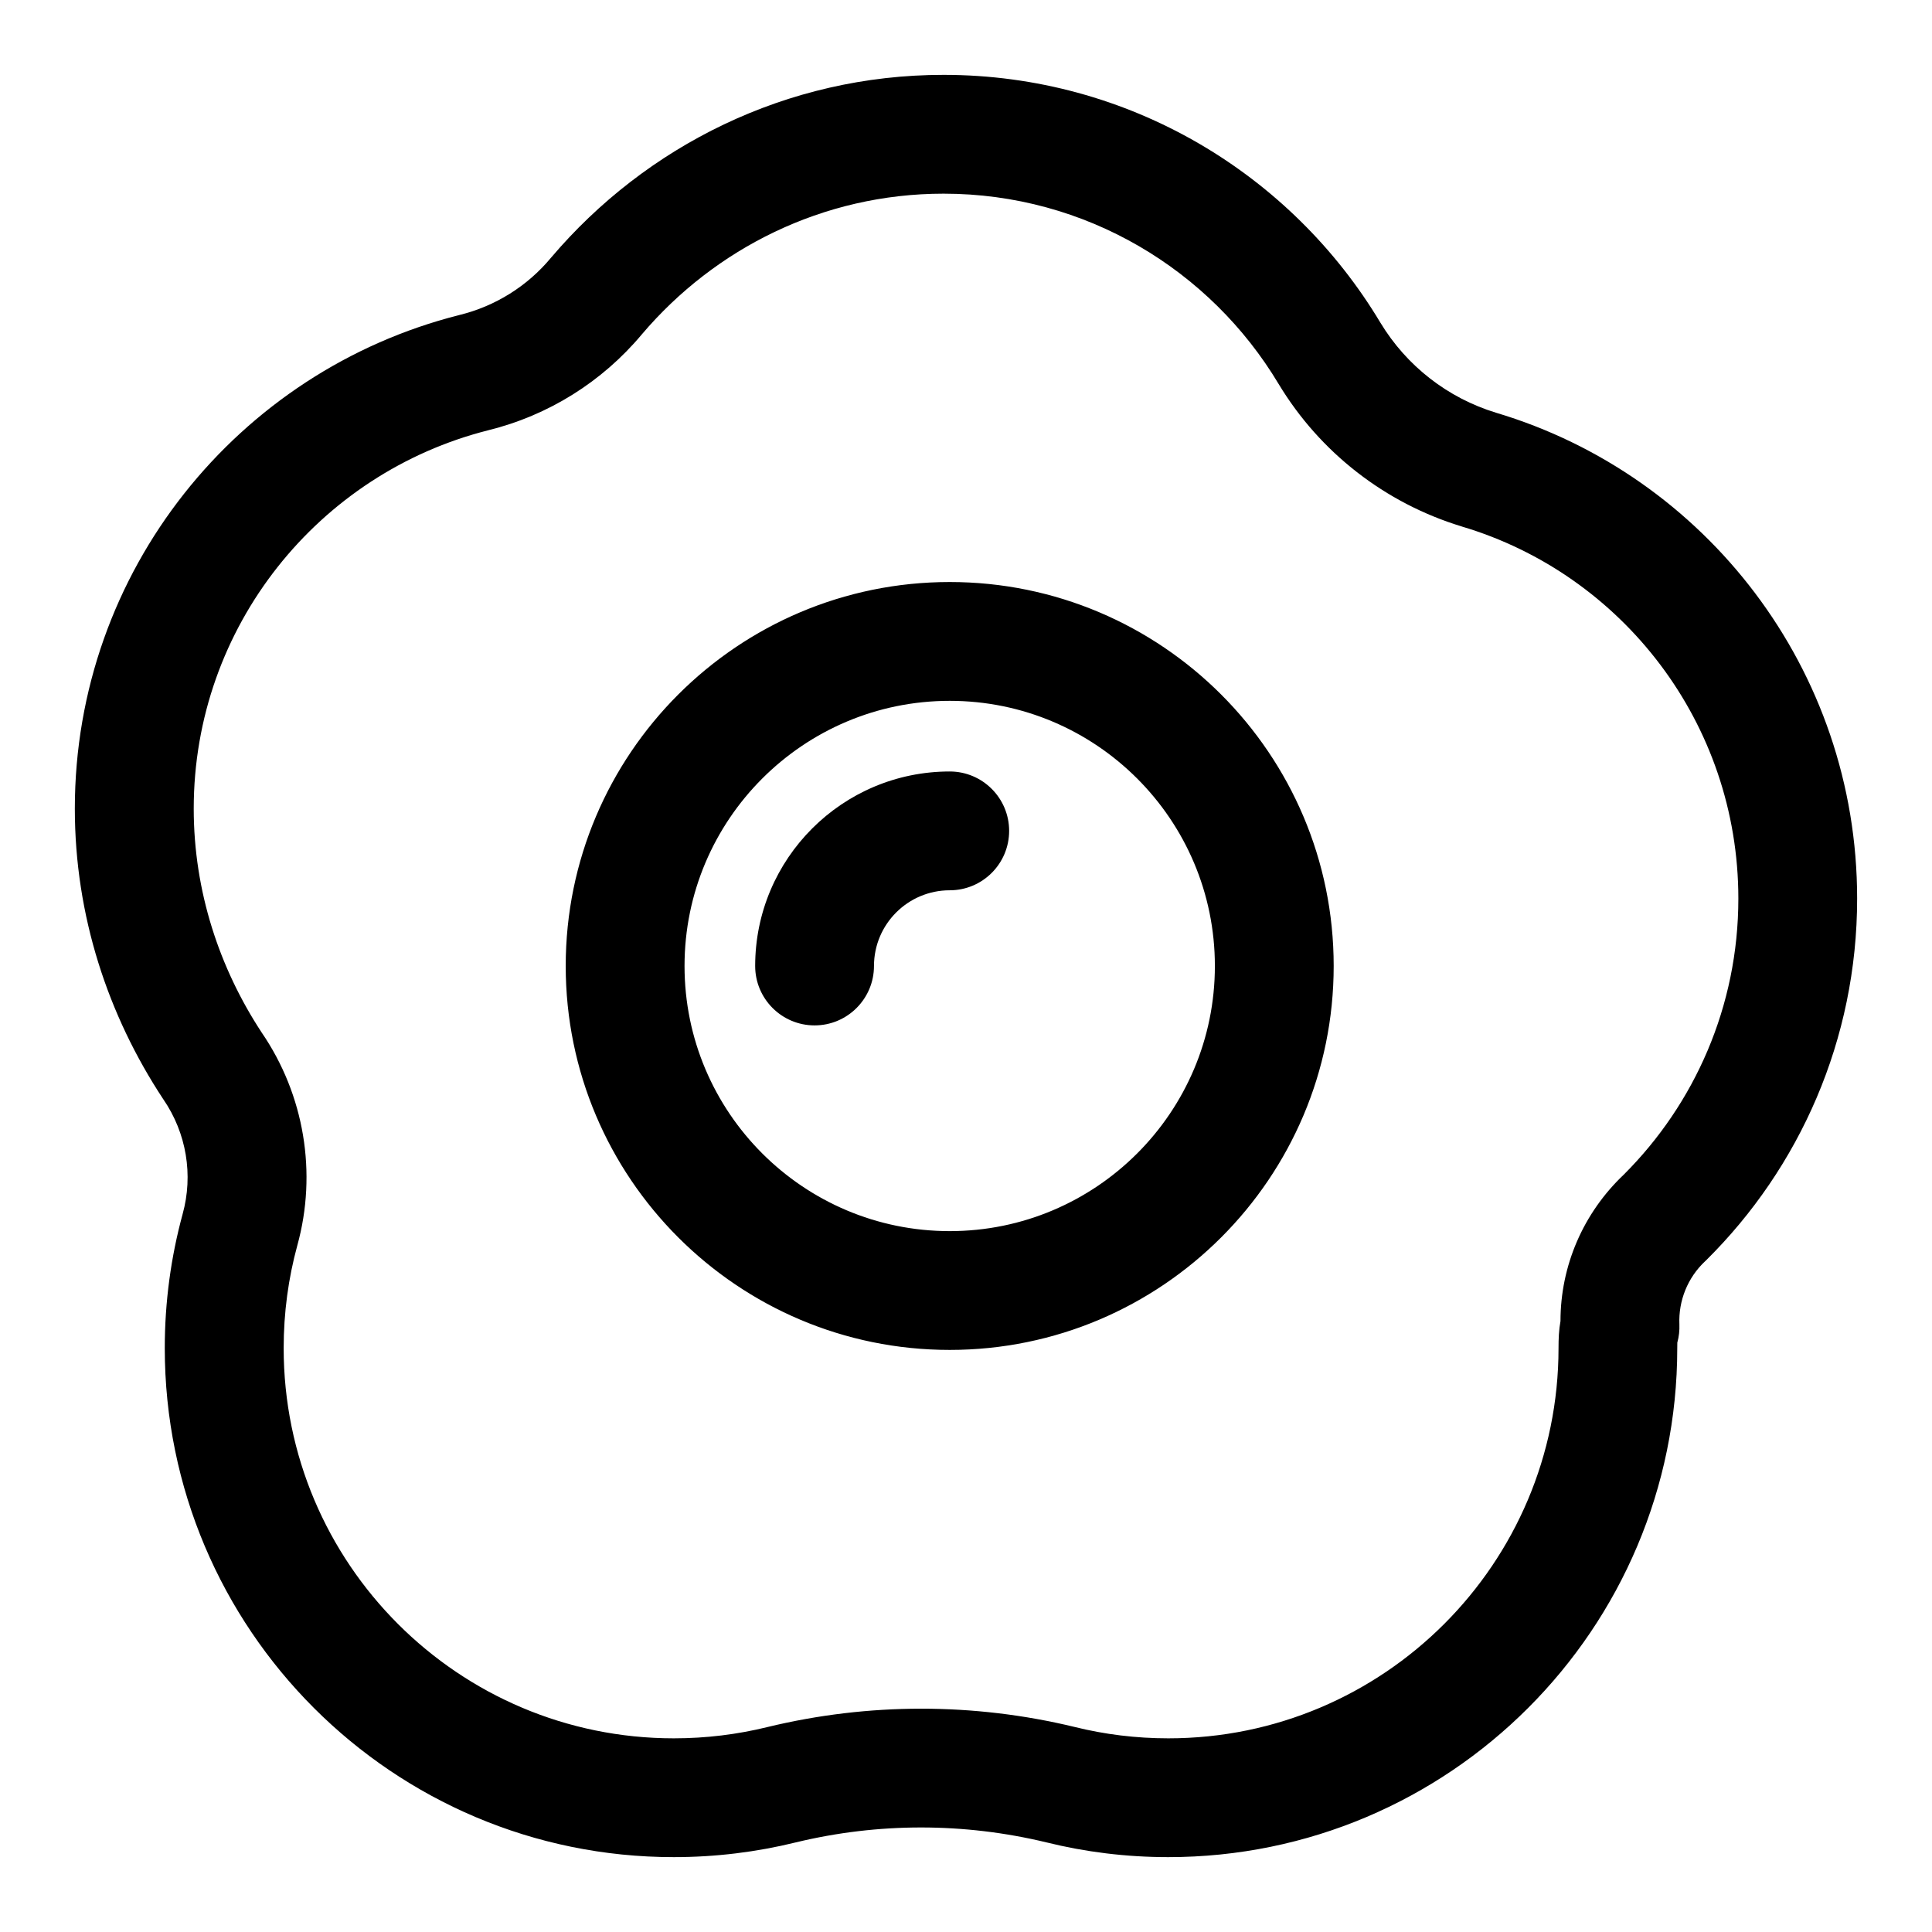 <?xml version="1.0" encoding="UTF-8"?>
<!-- The Best Svg Icon site in the world: iconSvg.co, Visit us! https://iconsvg.co -->
<svg fill="#000000" width="800px" height="800px" version="1.1" viewBox="144 144 512 512" xmlns="http://www.w3.org/2000/svg">
 <path d="m588.52 499.75c0.426-1.559 0.598-3.164 0.535-4.769-0.27-6.312 2.219-12.438 6.832-16.75 0.109-0.109 0.203-0.203 0.316-0.301 24.672-24.449 39.957-58.363 39.957-95.801 0-60.773-40.273-112.21-95.66-128.74-12.832-3.906-23.758-12.422-30.684-23.883-23.539-39.312-66.598-65.668-115.77-65.668-41.645 0-78.895 18.91-103.93 48.352-0.031 0.047-0.078 0.078-0.109 0.125-6.25 7.527-14.754 12.832-24.246 15.16-0.031 0.016-0.078 0.016-0.109 0.031-58.473 14.77-101.82 67.746-101.82 130.79 0 28.402 8.801 54.773 23.332 76.848 0.047 0.078 0.109 0.156 0.156 0.234 6.094 8.895 7.949 20.012 5.07 30.387 0 0.016 0 0.047-0.016 0.062-3.07 11.305-4.707 23.176-4.707 35.441 0 74.453 60.441 134.89 134.88 134.89 11.148 0 21.98-1.355 32.355-3.906 21.789-5.273 44.57-5.273 66.426 0 10.297 2.551 21.129 3.906 32.273 3.906 74.453 0 134.89-60.441 134.89-134.89l0.016-1.512zm-315.16-241.72c15.949-3.922 30.23-12.848 40.762-25.457 19.254-22.656 47.895-37.25 79.934-37.25 37.691 0 70.707 20.23 88.781 50.414 0.016 0.016 0.016 0.031 0.031 0.047 10.941 18.121 28.215 31.551 48.477 37.723 0.016 0.016 0.047 0.016 0.078 0.031 42.43 12.625 73.258 52.051 73.258 98.59 0 28.559-11.602 54.426-30.355 73.148-10.801 10.234-16.781 24.23-16.781 38.824-0.426 2.312-0.52 4.723-0.52 7.164 0 57.07-46.336 103.41-103.41 103.41-8.551 0-16.863-1.039-24.812-3.008-0.016 0-0.047 0-0.062-0.016-26.719-6.453-54.586-6.438-81.285 0.016-0.016 0-0.047 0-0.062 0.016-7.949 1.953-16.262 2.992-24.828 2.992-57.07 0-103.39-46.336-103.39-103.41 0-9.398 1.242-18.516 3.606-27.176 5.32-19.238 1.875-39.926-9.43-56.457-11.148-16.973-18.012-37.359-18.012-59.34 0-48.305 33.203-88.938 78.027-100.26zm122.33 40.211c-56.176 0-101.77 45.594-101.77 101.75s45.594 101.75 101.77 101.75c56.16 0 101.75-45.594 101.75-101.75s-45.594-101.75-101.75-101.75zm0 31.488c38.777 0 70.266 31.488 70.266 70.266s-31.488 70.266-70.266 70.266c-38.793 0-70.281-31.488-70.281-70.266s31.488-70.266 70.281-70.266zm-20.074 70.266c0-11.066 8.988-20.059 20.074-20.059 8.691 0 15.742-7.055 15.742-15.742 0-8.691-7.055-15.742-15.742-15.742-28.465 0-51.562 23.098-51.562 51.547 0 8.691 7.055 15.742 15.742 15.742 8.691 0 15.742-7.055 15.742-15.742zm-102.24-141.96-0.109 0.031z" fill-rule="evenodd"/>
</svg>
